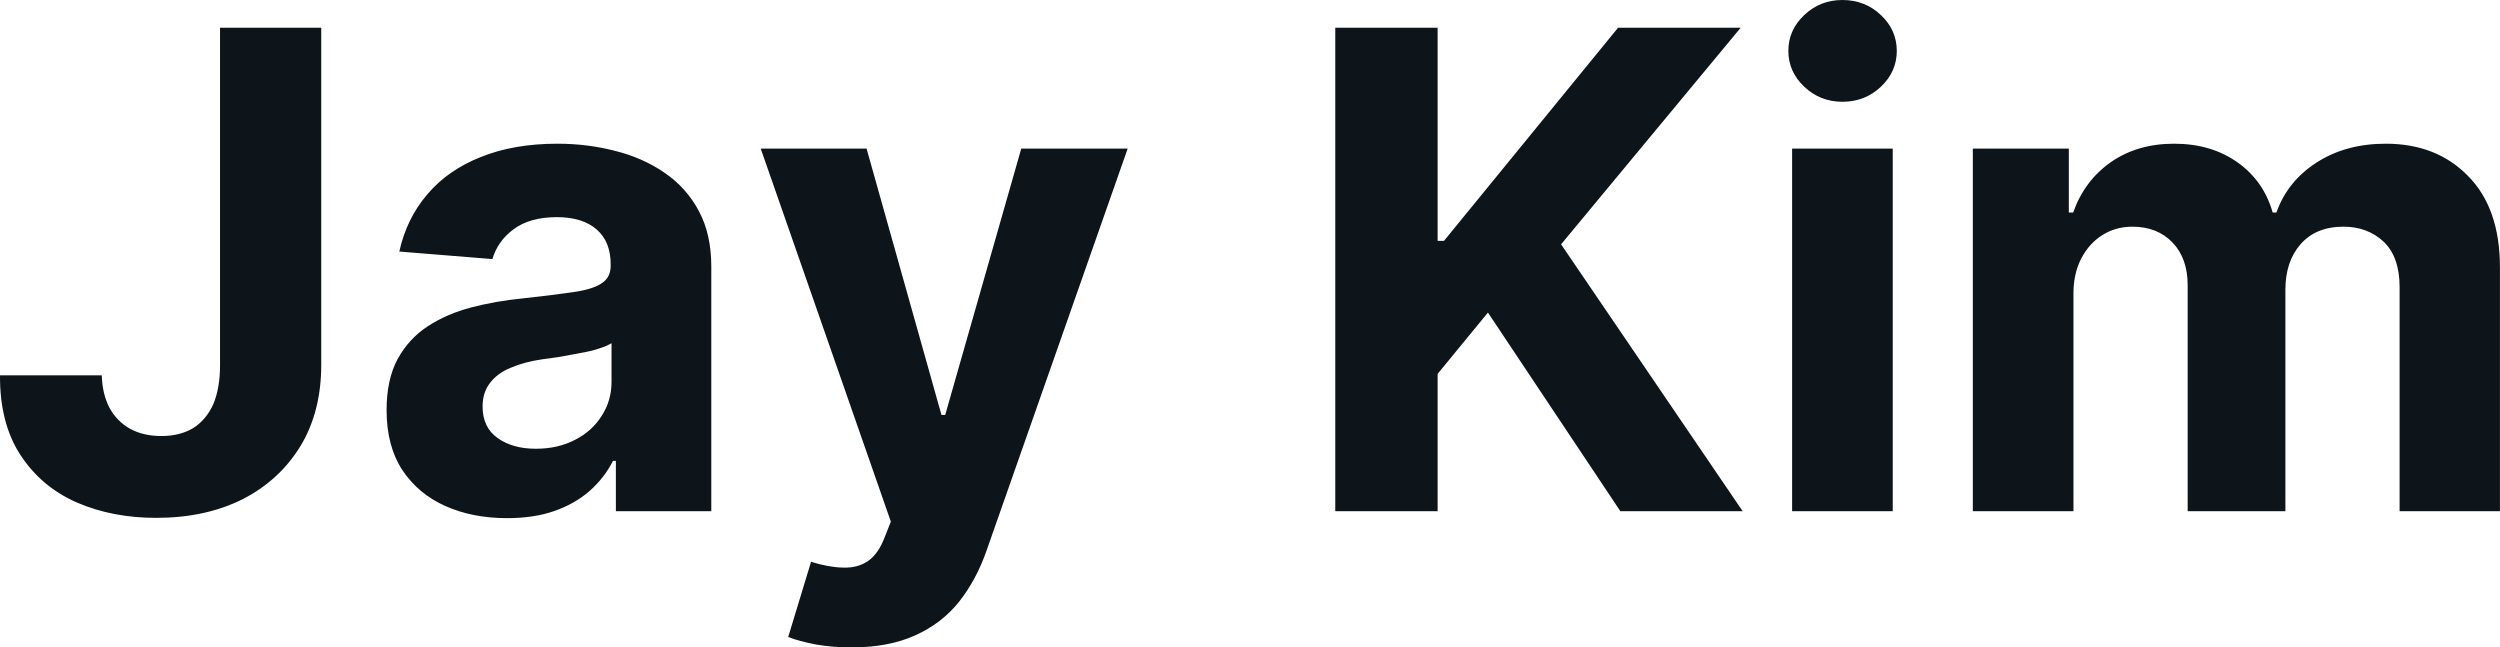 <?xml version="1.0" encoding="UTF-8" standalone="yes"?>
<svg xmlns="http://www.w3.org/2000/svg" width="100%" height="100%" viewBox="0 0 86.462 22.387" fill="#0d141a">
  <path d="M7.61 12.62L7.61 0.96L11.11 0.96L11.11 12.62Q11.11 14.24 10.39 15.43Q9.66 16.62 8.38 17.27Q7.10 17.91 5.40 17.91L5.40 17.91Q3.89 17.91 2.66 17.38Q1.43 16.84 0.71 15.74Q-0.01 14.64 0 12.98L0 12.98L3.52 12.98Q3.54 13.64 3.79 14.11Q4.05 14.58 4.50 14.83Q4.96 15.08 5.58 15.08L5.58 15.08Q6.23 15.08 6.69 14.80Q7.14 14.51 7.38 13.97Q7.61 13.42 7.61 12.62L7.61 12.62ZM17.54 17.92L17.54 17.92Q16.34 17.92 15.40 17.50Q14.46 17.08 13.91 16.25Q13.37 15.42 13.37 14.18L13.37 14.18Q13.37 13.13 13.75 12.42Q14.14 11.71 14.80 11.28Q15.46 10.85 16.31 10.63Q17.15 10.41 18.08 10.32L18.08 10.32Q19.18 10.20 19.85 10.10Q20.52 10.00 20.82 9.79Q21.12 9.59 21.12 9.19L21.12 9.19L21.12 9.14Q21.12 8.36 20.64 7.94Q20.15 7.51 19.26 7.51L19.26 7.51Q18.32 7.51 17.76 7.93Q17.21 8.34 17.03 8.96L17.03 8.96L13.81 8.70Q14.06 7.56 14.78 6.72Q15.49 5.88 16.63 5.43Q17.77 4.97 19.28 4.97L19.28 4.97Q20.32 4.97 21.28 5.22Q22.24 5.46 22.99 5.98Q23.74 6.49 24.17 7.30Q24.60 8.10 24.60 9.22L24.60 9.22L24.60 17.68L21.30 17.68L21.30 15.94L21.20 15.94Q20.90 16.53 20.39 16.98Q19.89 17.42 19.18 17.67Q18.47 17.92 17.54 17.92ZM18.53 15.52L18.53 15.52Q19.30 15.52 19.89 15.21Q20.48 14.91 20.81 14.38Q21.15 13.86 21.15 13.20L21.15 13.20L21.15 11.87Q20.98 11.97 20.70 12.06Q20.42 12.15 20.07 12.21Q19.72 12.28 19.37 12.34Q19.01 12.39 18.73 12.43L18.73 12.43Q18.12 12.52 17.66 12.72Q17.20 12.91 16.95 13.24Q16.69 13.57 16.69 14.06L16.69 14.06Q16.69 14.78 17.21 15.15Q17.73 15.52 18.53 15.52ZM29.45 22.39L29.45 22.39Q28.79 22.39 28.22 22.29Q27.64 22.18 27.26 22.03L27.26 22.03L28.05 19.43Q28.66 19.62 29.15 19.63Q29.65 19.65 30.01 19.41Q30.38 19.16 30.60 18.57L30.60 18.57L30.81 18.04L26.31 5.14L29.97 5.14L32.56 14.35L32.69 14.35L35.32 5.14L39.00 5.14L34.12 19.04Q33.77 20.05 33.17 20.81Q32.57 21.56 31.66 21.97Q30.74 22.39 29.45 22.39ZM49.72 17.68L46.18 17.68L46.18 0.96L49.72 0.96L49.72 8.33L49.94 8.33L55.96 0.96L60.20 0.96L53.99 8.45L60.27 17.68L56.04 17.68L51.46 10.81L49.72 12.93L49.72 17.68ZM65.46 17.68L61.98 17.68L61.98 5.14L65.46 5.14L65.46 17.68ZM63.72 3.52L63.72 3.52Q62.95 3.52 62.40 3.00Q61.85 2.48 61.85 1.76L61.85 1.76Q61.85 1.04 62.40 0.52Q62.95 0 63.72 0L63.72 0Q64.50 0 65.05 0.52Q65.60 1.04 65.60 1.76L65.60 1.76Q65.60 2.48 65.05 3.00Q64.50 3.52 63.72 3.52ZM71.71 17.68L68.23 17.68L68.23 5.14L71.55 5.14L71.55 7.35L71.70 7.35Q72.09 6.25 73.00 5.61Q73.92 4.97 75.19 4.97L75.19 4.97Q76.48 4.97 77.39 5.62Q78.29 6.26 78.60 7.35L78.60 7.35L78.73 7.35Q79.11 6.27 80.12 5.62Q81.13 4.97 82.51 4.97L82.51 4.97Q84.27 4.97 85.36 6.09Q86.46 7.20 86.46 9.25L86.46 9.25L86.46 17.68L82.99 17.68L82.99 9.93Q82.99 8.89 82.44 8.36Q81.88 7.84 81.05 7.84L81.05 7.84Q80.10 7.84 79.57 8.44Q79.04 9.04 79.04 10.02L79.04 10.02L79.04 17.68L75.66 17.68L75.66 9.86Q75.66 8.94 75.14 8.39Q74.61 7.84 73.75 7.84L73.75 7.84Q73.17 7.84 72.71 8.13Q72.25 8.42 71.98 8.94Q71.71 9.46 71.71 10.15L71.71 10.15L71.71 17.68Z" preserveAspectRatio="none"/>
</svg>